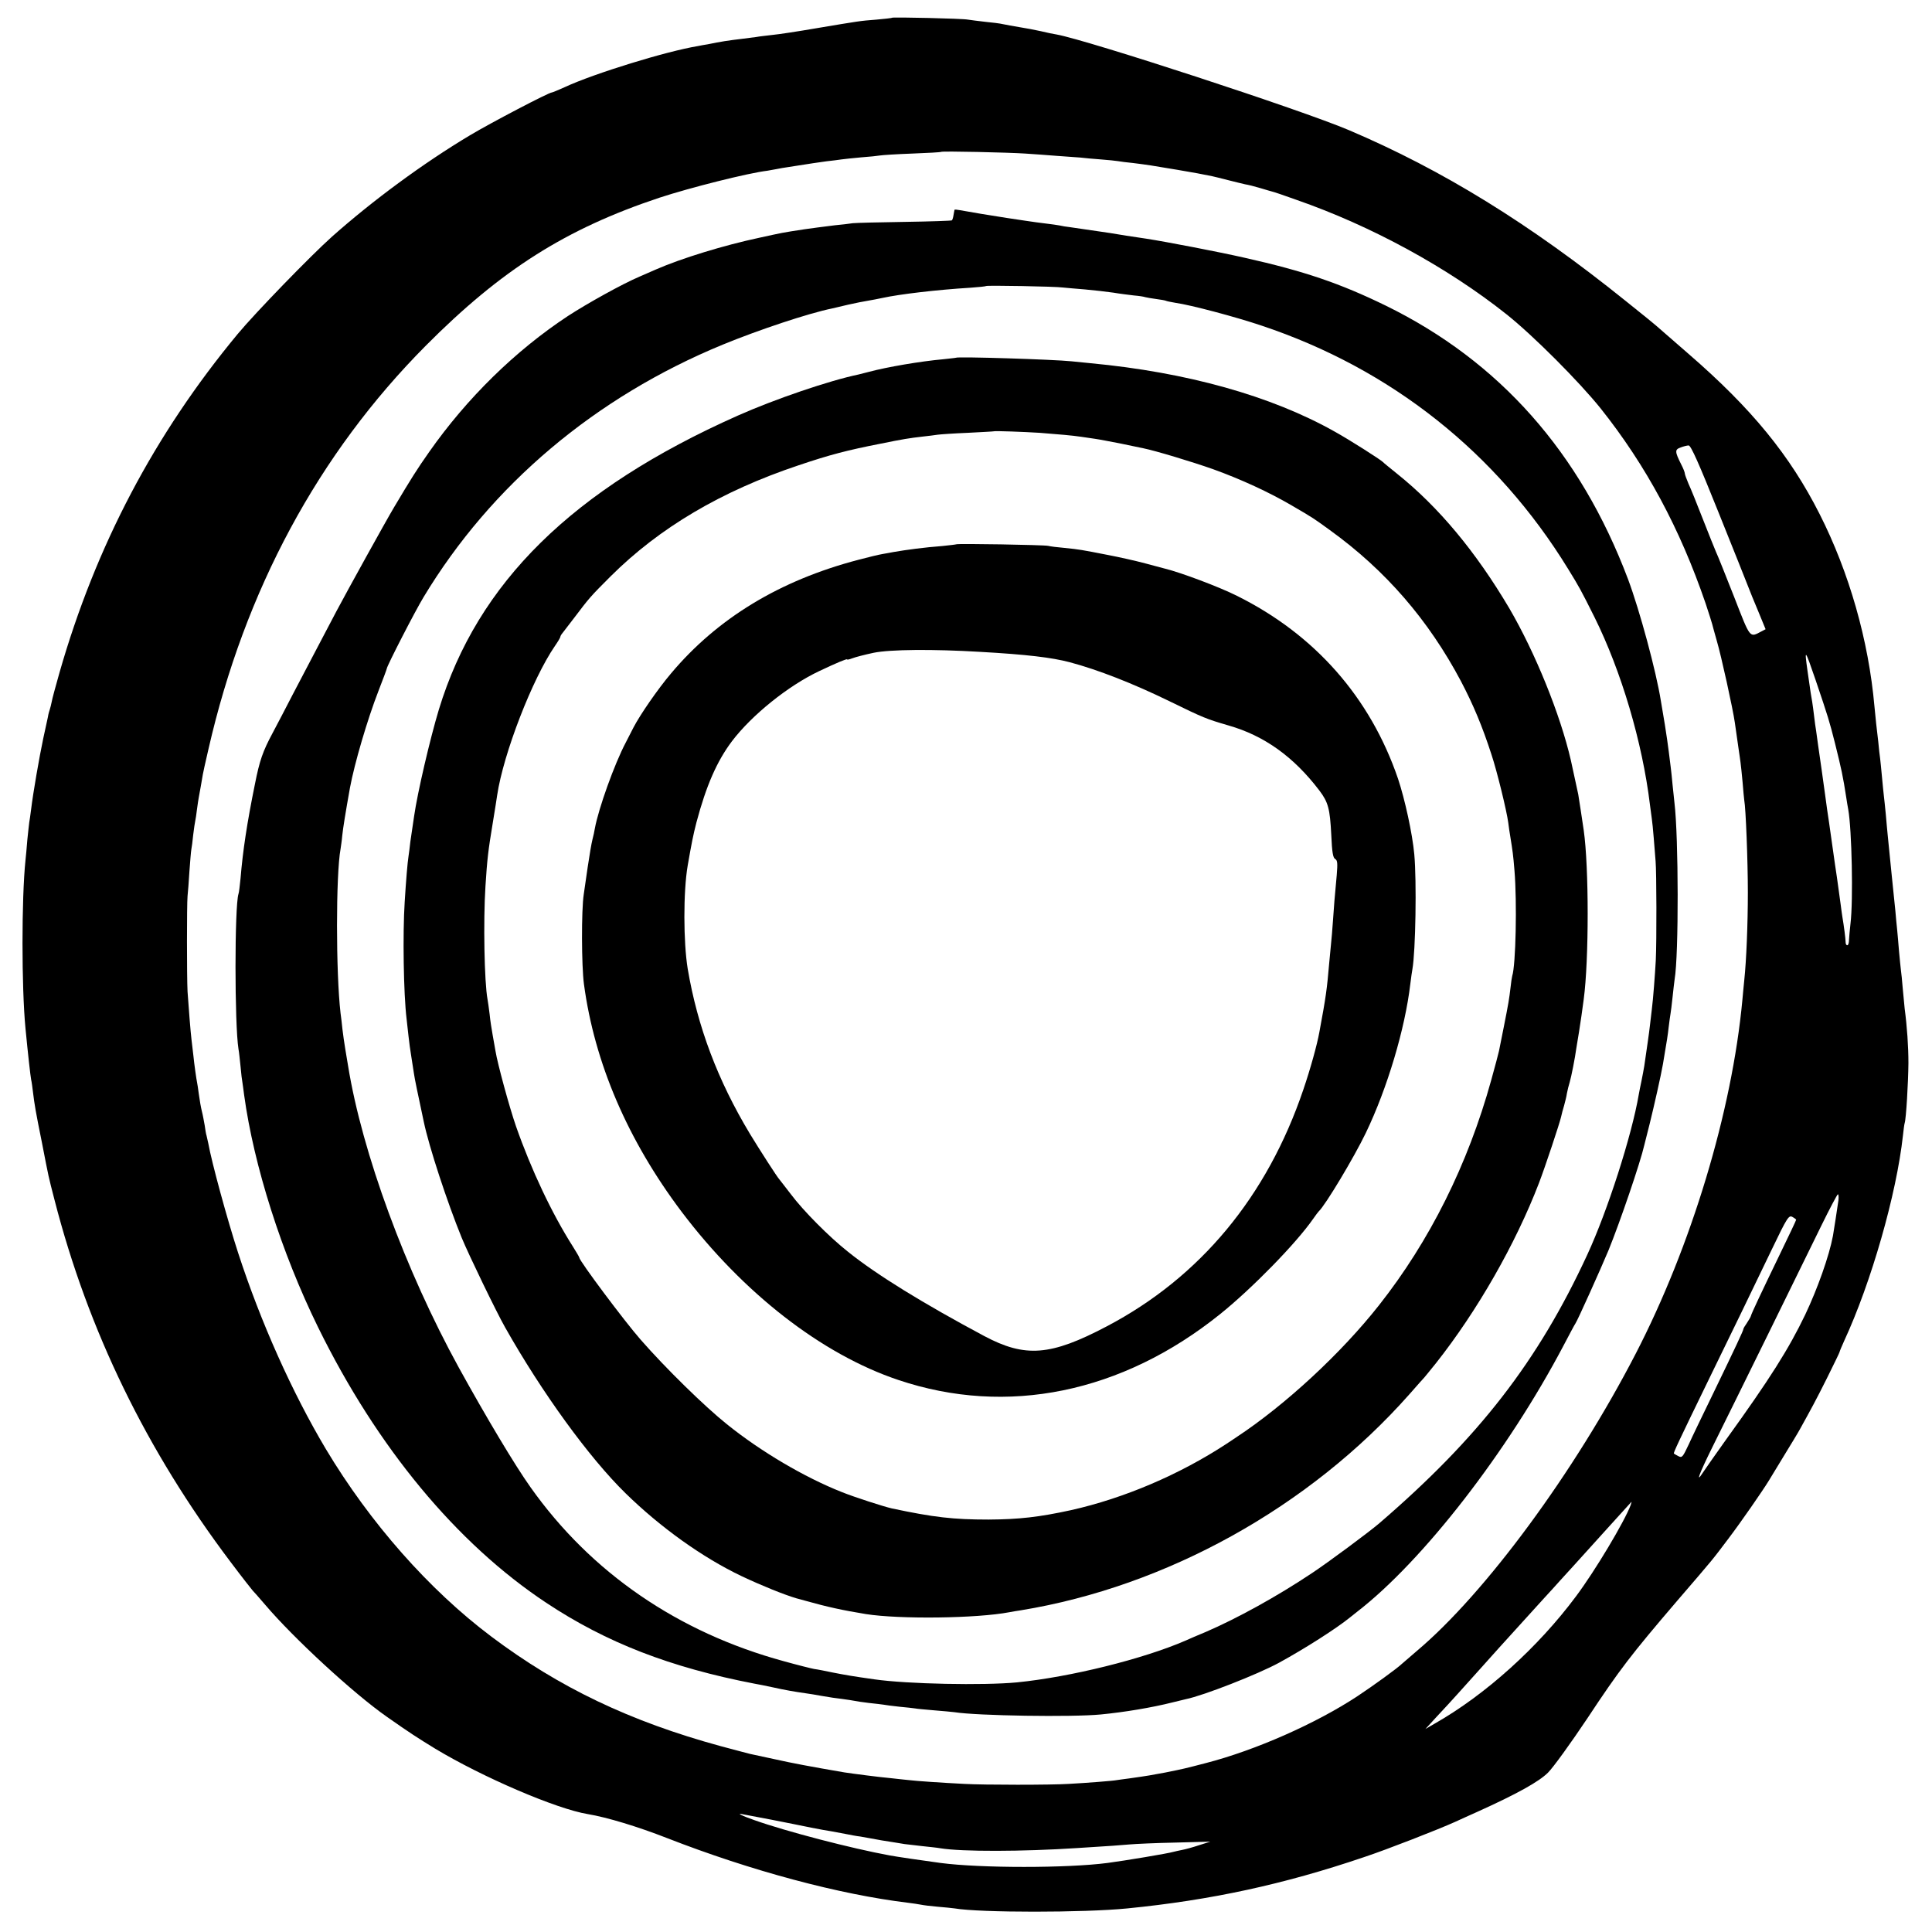 <?xml version="1.0" standalone="no"?>
<!DOCTYPE svg PUBLIC "-//W3C//DTD SVG 20010904//EN"
 "http://www.w3.org/TR/2001/REC-SVG-20010904/DTD/svg10.dtd">
<svg version="1.0" xmlns="http://www.w3.org/2000/svg"
 width="1024pt" height="1024pt" viewBox="0 0 1024 1024"
 preserveAspectRatio="xMidYMid meet">
<g transform="translate(0,1024) scale(0.1,-0.1)"
fill="#000000" stroke="none">
<path d="M4728 10146 c-1 -2 -39 -6 -83 -10 -90 -7 -87 -7 -320 -46 -93 -16
-197 -32 -230 -35 -33 -4 -72 -8 -86 -11 -15 -2 -47 -6 -70 -9 -83 -10 -116
-15 -189 -30 -14 -2 -36 -6 -50 -9 -166 -27 -550 -145 -707 -218 -34 -15 -64
-28 -68 -28 -16 0 -322 -160 -434 -227 -246 -147 -515 -345 -731 -537 -113
-101 -406 -403 -500 -516 -441 -532 -752 -1122 -945 -1796 -20 -71 -39 -140
-41 -154 -3 -14 -7 -32 -10 -40 -3 -8 -8 -26 -10 -40 -3 -14 -14 -65 -25 -115
-21 -99 -54 -290 -64 -374 -4 -30 -8 -61 -10 -70 -1 -9 -6 -50 -10 -91 -3 -41
-8 -91 -10 -110 -21 -201 -21 -673 0 -890 13 -135 26 -251 30 -272 3 -12 7
-43 10 -68 8 -65 13 -97 47 -265 38 -195 33 -173 67 -305 178 -692 487 -1328
934 -1920 60 -80 113 -147 116 -150 3 -3 33 -36 66 -75 151 -178 469 -471 645
-594 124 -87 163 -112 256 -169 252 -152 644 -320 809 -347 102 -17 264 -66
420 -127 446 -174 914 -299 1278 -343 23 -3 53 -7 67 -10 14 -3 54 -8 90 -11
36 -3 76 -7 90 -9 135 -23 685 -23 915 0 443 44 828 127 1255 272 118 39 395
147 483 187 31 14 83 38 115 52 215 97 329 161 377 209 28 28 121 157 208 287
171 259 233 339 476 623 203 236 182 211 272 330 66 87 183 256 214 307 5 9
41 68 79 130 38 62 77 126 86 143 61 110 85 154 144 272 36 73 66 134 66 137
0 3 11 29 24 58 144 311 278 779 312 1090 3 29 7 59 9 65 8 23 19 216 20 318
0 88 -7 192 -20 290 -2 17 -6 64 -10 105 -3 41 -8 86 -10 100 -2 14 -6 59 -10
100 -3 41 -8 93 -10 115 -2 22 -7 65 -9 95 -6 58 -14 139 -21 205 -2 22 -7 67
-10 100 -3 33 -8 78 -10 100 -2 22 -7 72 -10 110 -4 39 -8 81 -10 95 -2 14 -6
59 -10 100 -4 41 -8 86 -10 100 -2 14 -7 54 -10 90 -4 36 -9 79 -11 95 -2 17
-6 57 -9 90 -31 351 -134 711 -291 1021 -157 310 -359 558 -694 848 -69 60
-138 120 -155 135 -16 15 -97 81 -180 147 -507 408 -969 693 -1465 904 -251
107 -1384 477 -1549 507 -14 2 -53 10 -86 18 -33 7 -78 16 -100 19 -33 5 -95
17 -115 21 -3 1 -36 5 -75 9 -38 4 -81 10 -95 12 -29 6 -396 14 -402 10z m707
-720 c44 -3 118 -8 165 -12 47 -3 103 -7 125 -9 22 -3 72 -7 110 -10 39 -3 79
-7 90 -9 11 -2 47 -7 80 -10 72 -9 100 -13 235 -36 88 -15 133 -23 185 -34 11
-2 49 -12 85 -21 36 -9 76 -19 90 -22 14 -2 50 -11 80 -20 30 -9 60 -18 65
-19 6 -1 62 -20 126 -43 397 -138 802 -359 1114 -607 141 -112 386 -358 499
-499 241 -303 420 -636 556 -1033 17 -52 33 -101 35 -110 2 -9 13 -48 24 -87
23 -77 86 -363 96 -435 7 -48 10 -70 20 -140 4 -25 8 -56 10 -70 2 -14 7 -61
11 -105 3 -44 8 -87 9 -97 8 -41 19 -320 19 -488 0 -168 -8 -362 -19 -465 -2
-22 -7 -69 -10 -105 -55 -591 -271 -1306 -566 -1876 -324 -627 -797 -1269
-1159 -1574 -35 -30 -71 -61 -80 -69 -25 -24 -149 -114 -235 -171 -220 -145
-541 -287 -805 -355 -108 -28 -115 -30 -215 -50 -69 -13 -90 -17 -190 -31 -27
-3 -57 -8 -66 -9 -19 -4 -161 -15 -254 -20 -94 -6 -449 -6 -555 0 -116 6 -253
15 -292 20 -18 2 -60 6 -93 10 -67 6 -204 24 -250 31 -175 30 -277 49 -370 70
-60 13 -119 26 -130 28 -11 3 -81 21 -155 41 -480 131 -857 311 -1216 581
-330 248 -643 603 -877 994 -178 299 -345 671 -465 1040 -57 175 -140 479
-158 580 -3 14 -7 32 -9 40 -3 8 -7 33 -10 55 -4 22 -10 56 -15 75 -5 19 -12
60 -16 90 -4 30 -8 57 -9 60 -4 18 -16 103 -20 145 -3 28 -8 66 -10 85 -5 40
-15 168 -21 255 -4 79 -4 460 0 505 2 19 7 78 10 132 4 53 8 105 10 115 2 10
7 45 10 78 4 33 9 67 11 75 2 8 6 35 9 60 3 25 8 55 10 66 2 12 7 37 10 55 3
19 8 48 11 64 5 26 10 48 30 135 192 840 582 1565 1153 2139 399 401 741 618
1237 783 161 53 470 131 572 143 12 2 34 6 50 9 15 3 42 8 58 10 41 6 117 18
135 21 8 1 40 6 70 10 30 3 66 8 80 10 14 2 61 7 105 11 44 3 89 8 100 10 11
2 88 7 170 10 83 3 151 7 153 9 5 5 357 -3 447 -9z m3674 -1903 c79 -197 150
-374 157 -393 7 -19 31 -78 53 -130 l39 -95 -21 -11 c-65 -34 -58 -43 -146
183 -45 114 -88 222 -96 238 -7 17 -39 95 -70 175 -31 80 -65 164 -76 187 -10
24 -19 48 -19 53 0 6 -8 27 -19 48 -34 68 -35 79 -4 90 15 6 35 11 43 11 12 1
56 -99 159 -356z m515 -890 c65 -192 72 -214 102 -333 34 -137 42 -173 60
-290 3 -19 7 -46 10 -60 19 -106 27 -482 12 -605 -4 -33 -7 -72 -8 -87 0 -16
-4 -28 -9 -28 -6 0 -9 8 -9 18 0 15 -9 86 -17 132 -1 8 -6 38 -9 65 -4 28 -9
64 -11 80 -2 17 -6 46 -9 65 -3 19 -15 100 -26 180 -11 80 -23 161 -26 180 -2
19 -16 114 -29 210 -14 96 -27 189 -29 205 -3 17 -8 53 -11 80 -3 28 -8 61
-10 75 -5 26 -8 45 -25 165 -17 121 -14 117 44 -52z m120 -2755 c-5 -37 -25
-165 -29 -188 -20 -107 -82 -281 -147 -418 -88 -183 -187 -340 -423 -667 -55
-77 -108 -153 -118 -168 -42 -65 -22 -11 47 129 110 221 485 984 579 1177 45
92 85 167 88 167 4 0 5 -15 3 -32z m-224 -103 c0 -3 -39 -85 -86 -182 -104
-215 -151 -315 -154 -328 -1 -5 -11 -22 -21 -37 -10 -14 -19 -29 -19 -33 0 -7
-39 -91 -162 -345 -52 -107 -110 -227 -128 -267 -31 -66 -35 -71 -54 -61 -12
6 -22 12 -24 14 -4 2 23 60 188 399 128 262 218 448 331 683 82 171 90 182
109 172 11 -6 20 -13 20 -15z m-877 -1512 c-34 -90 -189 -349 -290 -484 -201
-270 -479 -521 -748 -674 l-50 -29 55 60 c30 32 59 64 65 70 5 6 28 31 50 55
22 24 78 87 125 139 47 52 90 100 95 106 47 52 191 210 235 259 31 33 71 78
90 99 19 21 52 57 72 79 20 22 97 107 170 188 73 81 134 148 135 149 1 0 -1
-8 -4 -17z m-4553 -1668 c74 -15 169 -33 210 -42 41 -8 89 -17 105 -19 17 -3
50 -9 75 -14 25 -5 61 -12 80 -14 19 -3 45 -8 56 -10 25 -5 88 -16 124 -21 14
-2 39 -6 55 -9 17 -2 59 -7 95 -11 36 -4 78 -8 93 -11 115 -19 438 -18 727 1
194 12 215 14 275 19 33 3 143 8 245 10 l185 5 -60 -19 c-33 -11 -73 -22 -90
-25 -16 -3 -37 -8 -45 -10 -30 -9 -259 -47 -350 -59 -214 -28 -672 -28 -885 0
-75 10 -240 34 -270 40 -202 37 -548 127 -717 187 -66 23 -99 40 -61 31 10 -2
79 -15 153 -29z"/>
<path d="M5059 9128 c0 -2 -3 -14 -5 -27 -2 -14 -6 -27 -9 -29 -2 -2 -113 -6
-247 -8 -134 -2 -259 -5 -278 -7 -19 -3 -62 -8 -95 -11 -71 -9 -119 -15 -160
-21 -130 -20 -111 -17 -240 -45 -188 -40 -413 -109 -548 -168 -23 -10 -62 -27
-87 -38 -90 -38 -277 -142 -380 -209 -279 -184 -535 -435 -735 -720 -64 -91
-95 -140 -186 -293 -42 -70 -252 -450 -306 -552 -33 -63 -84 -160 -113 -215
-29 -55 -82 -156 -118 -225 -35 -69 -84 -161 -107 -205 -52 -97 -69 -145 -94
-272 -42 -206 -64 -353 -76 -498 -4 -38 -8 -76 -11 -83 -21 -65 -21 -691 0
-822 3 -14 7 -56 11 -93 3 -37 8 -76 10 -85 1 -9 6 -39 9 -66 51 -373 198
-836 392 -1231 313 -637 734 -1145 1209 -1460 318 -211 658 -343 1105 -429 14
-2 57 -11 95 -19 67 -15 120 -24 177 -32 15 -2 53 -8 85 -14 32 -6 81 -13 108
-16 28 -4 57 -8 65 -10 8 -2 42 -7 75 -11 33 -3 68 -8 77 -9 9 -2 48 -7 85
-11 37 -3 75 -8 83 -9 8 -2 53 -6 100 -10 47 -4 96 -8 109 -10 119 -19 624
-27 776 -12 124 12 269 36 380 64 33 8 65 16 70 17 94 19 382 132 494 193 139
76 306 183 376 240 6 5 23 18 39 31 349 270 797 848 1093 1410 31 59 59 112
63 117 11 15 134 289 175 387 62 152 170 469 190 558 2 8 15 60 29 115 23 93
60 257 70 315 23 136 25 149 31 201 3 25 7 54 9 65 2 10 7 51 11 89 4 39 9 81
11 95 22 128 21 755 -1 935 -2 17 -6 59 -10 95 -3 36 -8 79 -10 95 -2 17 -7
53 -10 80 -3 28 -13 93 -21 145 -9 52 -18 109 -21 125 -25 157 -112 479 -174
645 -254 673 -682 1155 -1284 1450 -242 118 -432 183 -749 254 -136 31 -417
85 -521 101 -52 7 -164 25 -192 30 -19 3 -121 18 -212 31 -19 2 -43 6 -55 9
-12 2 -43 7 -71 10 -27 3 -77 10 -110 15 -33 5 -78 12 -100 15 -61 9 -217 35
-247 41 -16 3 -28 4 -29 2z m576 -412 c17 -2 68 -6 115 -10 47 -4 114 -12 150
-17 35 -6 85 -12 110 -15 25 -2 52 -6 60 -9 8 -2 35 -7 59 -10 23 -3 46 -7 50
-9 3 -2 27 -7 51 -11 80 -11 321 -75 457 -121 686 -229 1246 -673 1624 -1289
59 -96 66 -108 140 -256 142 -286 254 -663 294 -994 4 -27 8 -61 10 -75 2 -14
7 -59 10 -100 3 -41 8 -97 10 -125 5 -55 6 -421 1 -525 -4 -73 -14 -207 -21
-260 -2 -19 -7 -57 -10 -85 -5 -45 -15 -111 -30 -215 -3 -19 -10 -55 -15 -80
-5 -25 -12 -56 -14 -70 -37 -218 -166 -619 -273 -850 -261 -565 -575 -970
-1104 -1425 -54 -46 -268 -205 -354 -262 -187 -125 -400 -242 -565 -313 -41
-17 -88 -37 -105 -45 -225 -98 -613 -194 -895 -222 -178 -17 -580 -9 -755 16
-119 17 -148 22 -220 36 -38 8 -83 17 -100 19 -16 3 -88 21 -160 41 -562 153
-1023 470 -1343 922 -84 118 -236 373 -380 634 -283 515 -513 1141 -587 1599
-3 19 -10 60 -15 90 -5 30 -12 78 -15 105 -3 28 -7 66 -10 85 -25 214 -25 735
0 870 2 14 7 46 9 71 4 39 17 120 41 254 24 129 92 361 151 513 24 62 44 115
44 118 0 13 150 305 195 379 358 594 910 1060 1585 1338 192 79 457 167 580
192 8 2 47 11 85 20 39 9 86 18 105 21 19 3 54 10 78 15 92 20 287 43 466 54
44 3 81 7 83 9 5 4 366 -2 408 -8z"/>
<path d="M5067 8344 c-1 -1 -31 -4 -67 -8 -122 -11 -298 -41 -395 -67 -22 -6
-47 -12 -55 -14 -154 -32 -442 -130 -640 -218 -876 -390 -1379 -885 -1584
-1558 -47 -156 -113 -439 -131 -564 -3 -23 -7 -50 -9 -61 -2 -12 -7 -45 -11
-75 -3 -30 -8 -65 -10 -79 -5 -31 -13 -126 -20 -240 -11 -167 -6 -490 10 -620
2 -19 7 -60 10 -90 3 -30 10 -80 15 -110 5 -30 11 -71 14 -90 4 -29 19 -100
52 -255 28 -134 124 -426 201 -615 37 -90 183 -392 230 -475 196 -347 445
-690 638 -879 187 -183 410 -342 616 -440 108 -51 225 -98 289 -117 25 -7 50
-14 55 -15 106 -30 192 -49 315 -69 179 -28 588 -23 760 10 14 3 41 7 60 10
772 126 1531 547 2060 1145 41 47 77 87 80 90 3 3 30 37 61 75 219 277 422
632 546 955 33 86 110 318 117 350 3 14 10 41 16 60 5 19 13 49 15 65 3 17 10
44 15 60 8 27 28 127 35 180 2 11 8 49 14 85 10 63 16 106 25 173 28 209 28
702 0 897 -7 50 -26 172 -29 190 -3 15 -33 151 -39 180 -56 243 -189 571 -327
807 -177 299 -374 536 -594 712 -38 31 -72 58 -75 62 -11 12 -179 119 -255
161 -337 190 -785 315 -1295 363 -36 4 -81 8 -100 10 -95 10 -604 26 -613 19z
m443 -398 c103 -8 173 -14 220 -21 19 -3 53 -8 75 -11 22 -3 83 -15 135 -25
52 -11 106 -22 120 -25 64 -13 257 -71 370 -111 147 -53 297 -122 418 -193
115 -67 114 -67 201 -130 295 -213 522 -476 694 -800 66 -126 113 -238 162
-389 30 -90 81 -300 89 -361 3 -25 8 -58 11 -75 12 -75 15 -93 22 -179 14
-168 7 -501 -12 -559 -2 -7 -6 -34 -9 -62 -7 -59 -10 -79 -36 -210 -11 -55
-22 -111 -25 -125 -3 -13 -21 -83 -41 -154 -124 -448 -326 -853 -595 -1194
-201 -255 -496 -528 -755 -699 -11 -7 -35 -23 -54 -36 -249 -163 -542 -288
-823 -351 -170 -37 -275 -49 -437 -50 -189 0 -291 12 -513 59 -44 10 -199 60
-266 87 -197 78 -428 214 -608 359 -119 95 -327 299 -458 449 -86 98 -325 418
-325 435 0 3 -15 28 -33 57 -112 176 -221 407 -302 638 -36 104 -98 332 -109
400 -3 19 -10 58 -15 85 -5 28 -13 77 -16 110 -4 33 -9 68 -11 78 -17 91 -23
415 -11 600 9 141 14 187 39 337 11 69 22 134 23 145 33 221 187 618 306 791
16 23 29 45 29 49 0 3 4 11 10 18 5 7 34 44 63 82 81 107 85 112 193 220 259
258 587 452 997 589 166 56 259 80 432 114 123 25 155 30 225 38 30 3 66 8 80
10 14 2 86 7 160 10 74 4 136 7 137 8 4 3 165 -3 243 -8z"/>
<path d="M5068 7355 c-1 -1 -34 -5 -73 -9 -94 -7 -191 -20 -260 -32 -11 -2
-36 -7 -55 -10 -19 -3 -78 -17 -130 -31 -417 -109 -748 -310 -994 -603 -71
-84 -163 -218 -198 -285 -8 -16 -27 -52 -41 -80 -61 -115 -145 -352 -164 -455
-2 -14 -8 -41 -13 -60 -5 -19 -16 -84 -25 -145 -9 -60 -18 -126 -21 -145 -13
-83 -12 -380 1 -476 56 -417 231 -826 518 -1207 325 -430 742 -755 1148 -891
576 -194 1186 -69 1706 349 168 135 402 374 493 505 13 19 27 37 30 40 34 31
187 286 249 415 114 237 208 552 236 790 4 33 9 68 11 78 17 95 23 468 10 609
-10 110 -50 292 -86 400 -147 431 -441 765 -854 970 -93 47 -299 124 -381 144
-5 1 -53 14 -105 28 -52 14 -142 34 -200 45 -138 27 -149 29 -228 37 -37 3
-76 8 -87 11 -22 5 -481 13 -487 8z m127 -570 c248 -14 380 -30 475 -55 150
-40 334 -112 525 -205 186 -91 200 -96 316 -130 189 -54 345 -165 482 -345 47
-62 56 -97 63 -235 4 -92 9 -122 21 -128 12 -7 13 -23 8 -85 -12 -129 -14
-154 -20 -242 -3 -47 -8 -101 -10 -120 -2 -19 -6 -66 -10 -105 -12 -139 -17
-177 -52 -365 -12 -67 -48 -197 -85 -305 -192 -567 -547 -995 -1042 -1255
-298 -157 -432 -167 -650 -51 -320 171 -568 323 -721 446 -100 79 -237 217
-303 305 -32 41 -59 77 -62 80 -10 10 -104 156 -155 240 -171 284 -278 568
-330 875 -23 141 -24 408 0 548 21 120 29 161 46 227 52 196 109 326 189 432
105 138 297 293 462 371 93 44 148 67 148 62 0 -3 12 0 28 6 15 6 65 19 112
29 87 18 315 20 565 5z"/>
</g>
</svg>
